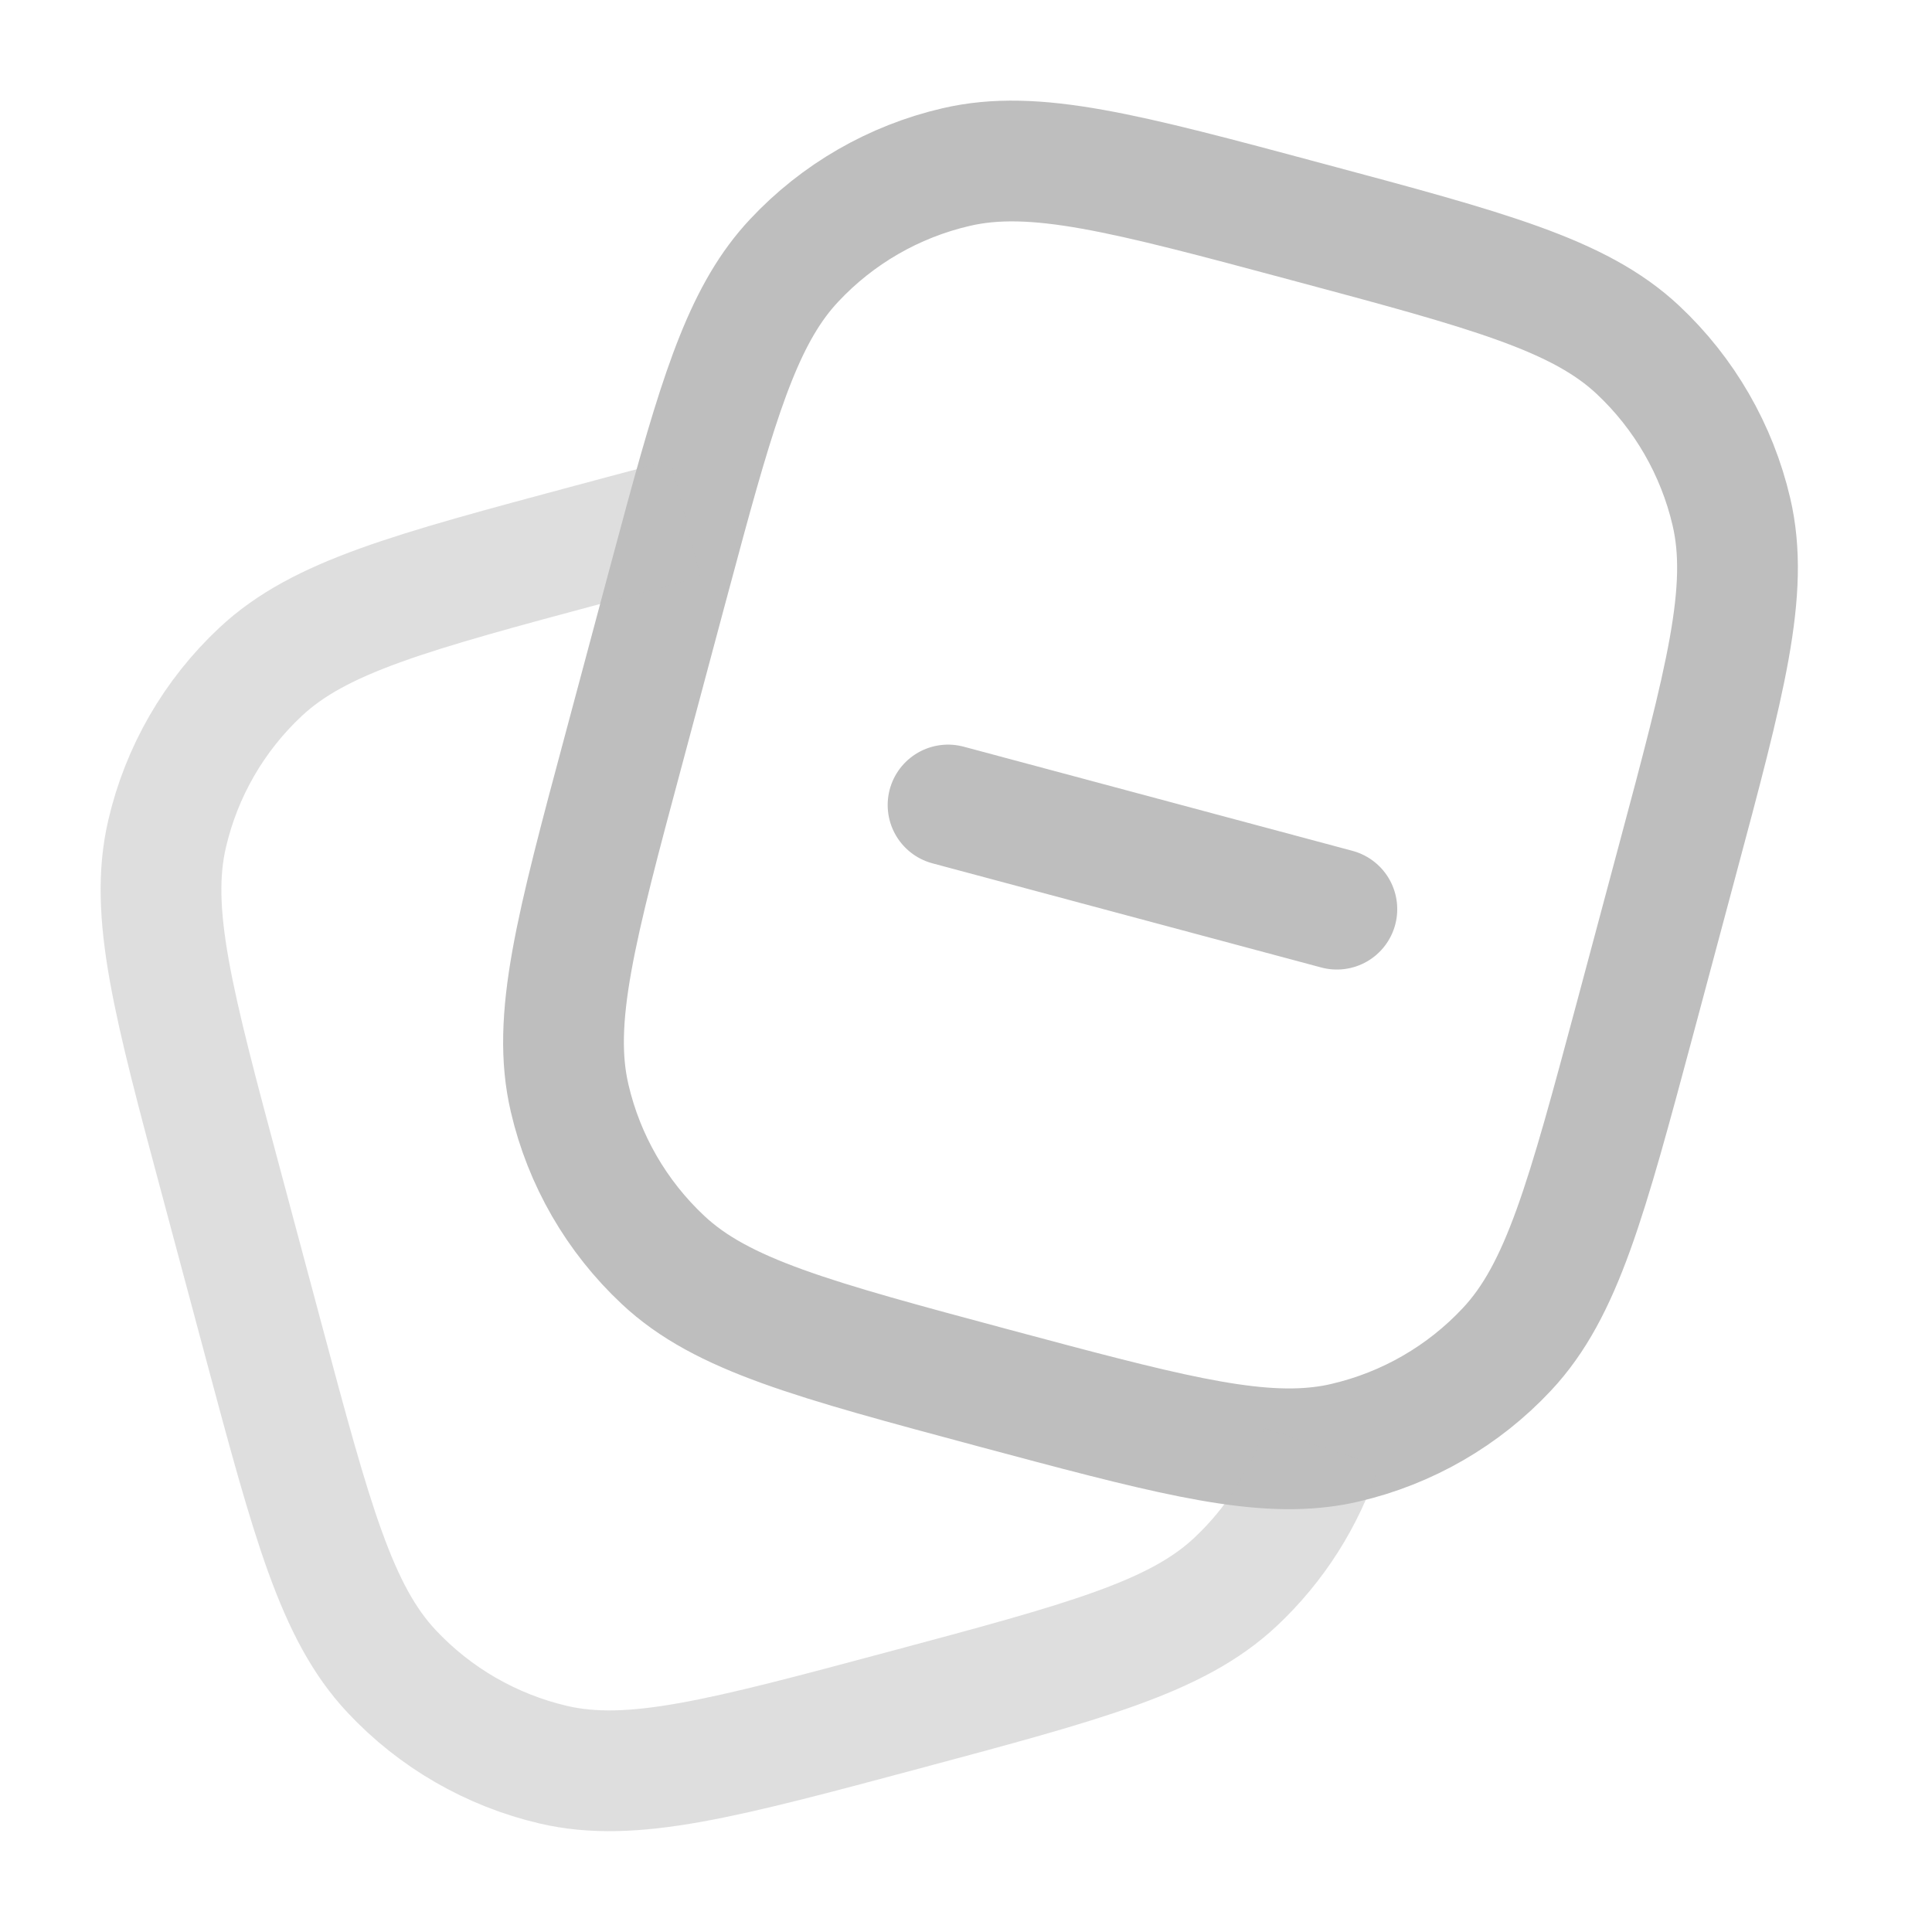 <svg width="24" height="24" viewBox="0 0 24 24" fill="none" xmlns="http://www.w3.org/2000/svg">
<path d="M20.312 12.647L20.829 10.715C21.433 8.46 21.736 7.333 21.508 6.357C21.328 5.587 20.924 4.887 20.347 4.346C19.616 3.661 18.488 3.359 16.233 2.755C13.978 2.15 12.85 1.848 11.875 2.076C11.104 2.255 10.404 2.659 9.864 3.237C9.277 3.863 8.971 4.78 8.516 6.446C8.44 6.725 8.359 7.026 8.272 7.351L8.272 7.351L7.755 9.283C7.15 11.538 6.848 12.665 7.076 13.641C7.255 14.412 7.659 15.111 8.237 15.652C8.968 16.337 10.096 16.639 12.351 17.244L12.351 17.244C14.383 17.788 15.5 18.087 16.415 17.974C16.515 17.962 16.613 17.945 16.709 17.922C17.48 17.743 18.18 17.339 18.72 16.761C19.405 16.03 19.707 14.902 20.312 12.647Z" stroke="#BEBEBE" stroke-width="1.5"/>
<path opacity="0.5" d="M16.415 17.974C16.206 18.613 15.84 19.19 15.347 19.652C14.616 20.337 13.488 20.639 11.233 21.243C8.978 21.847 7.85 22.149 6.875 21.922C6.104 21.742 5.404 21.338 4.864 20.761C4.179 20.03 3.876 18.902 3.272 16.647L2.755 14.715C2.15 12.46 1.848 11.332 2.076 10.357C2.255 9.586 2.659 8.886 3.237 8.346C3.968 7.661 5.096 7.359 7.351 6.754C7.777 6.64 8.164 6.536 8.516 6.445" stroke="#BEBEBE" stroke-width="1.5"/>
<path d="M11.777 10L16.607 11.294" stroke="#BEBEBE" stroke-width="1.5" stroke-linecap="round"/>
</svg>
